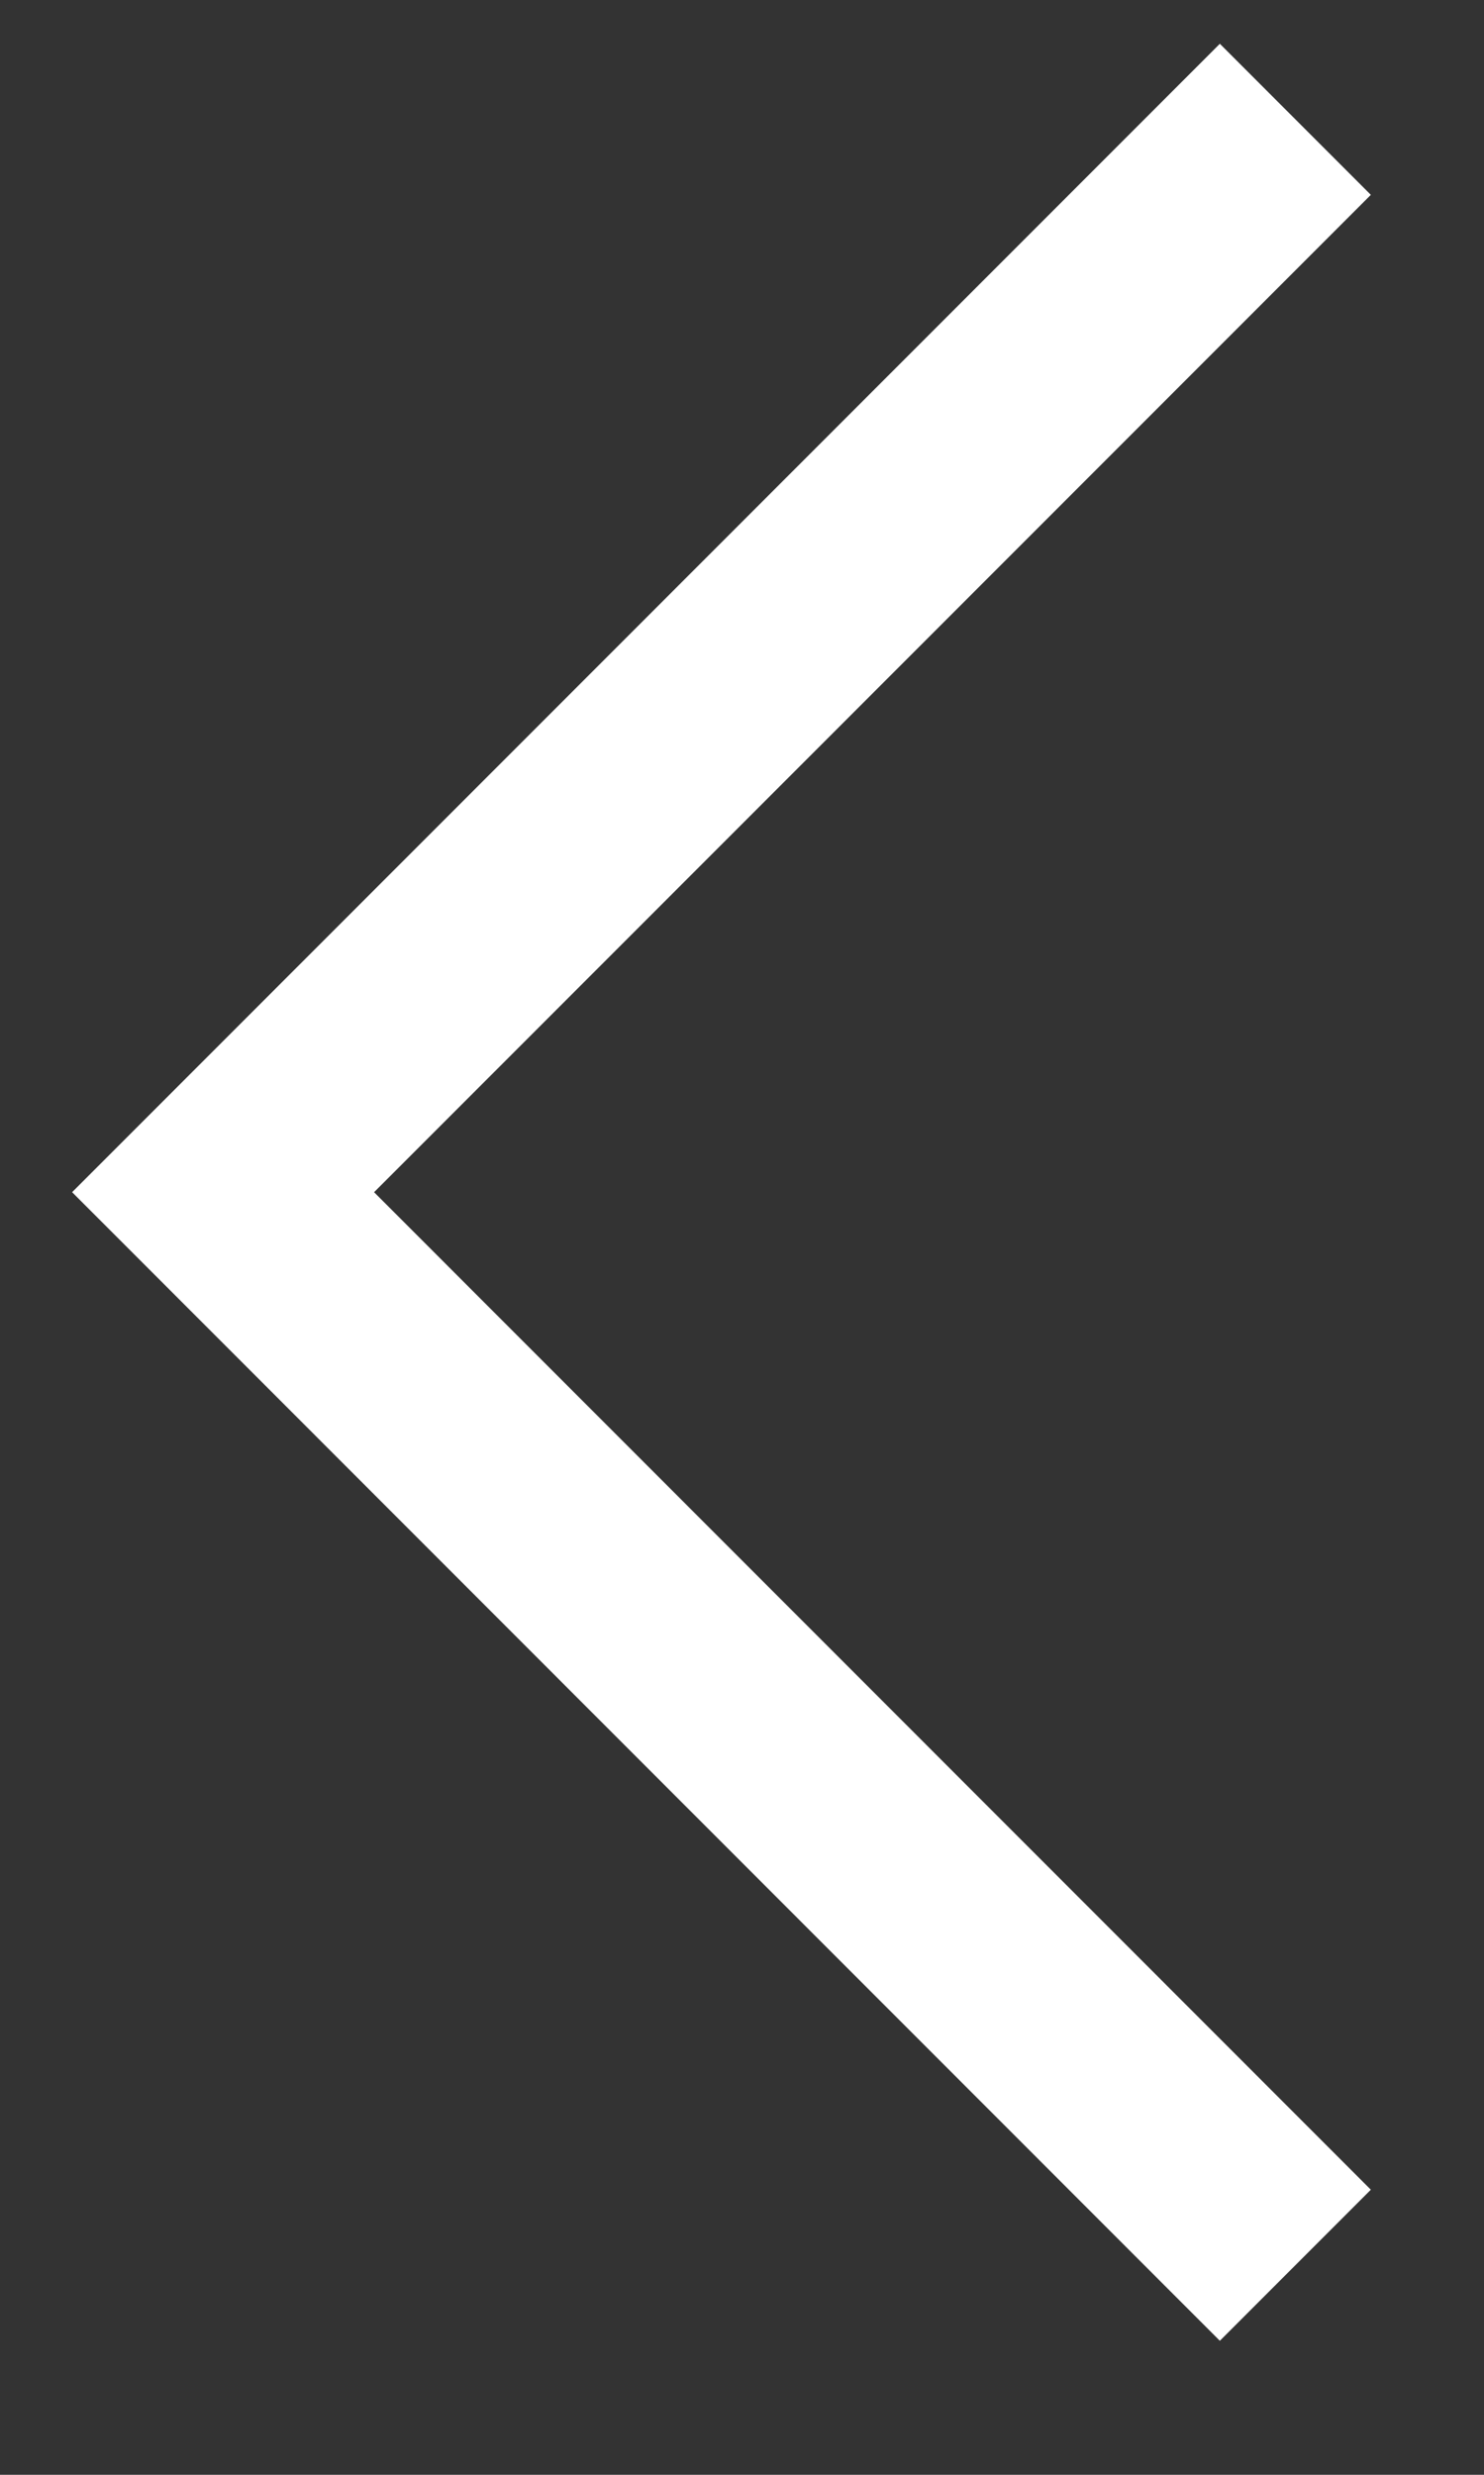 <svg width="9" height="15" viewBox="0 0 9 15" fill="none" xmlns="http://www.w3.org/2000/svg">
<rect x="0" y="0" width="9" height="15" fill="#333333" stroke="none"/>
<path d="M7.398 13.272L1.353 7.226L7.398 1.181" stroke="white" stroke-width="1.295" stroke-linecap="square"/>
</svg>

